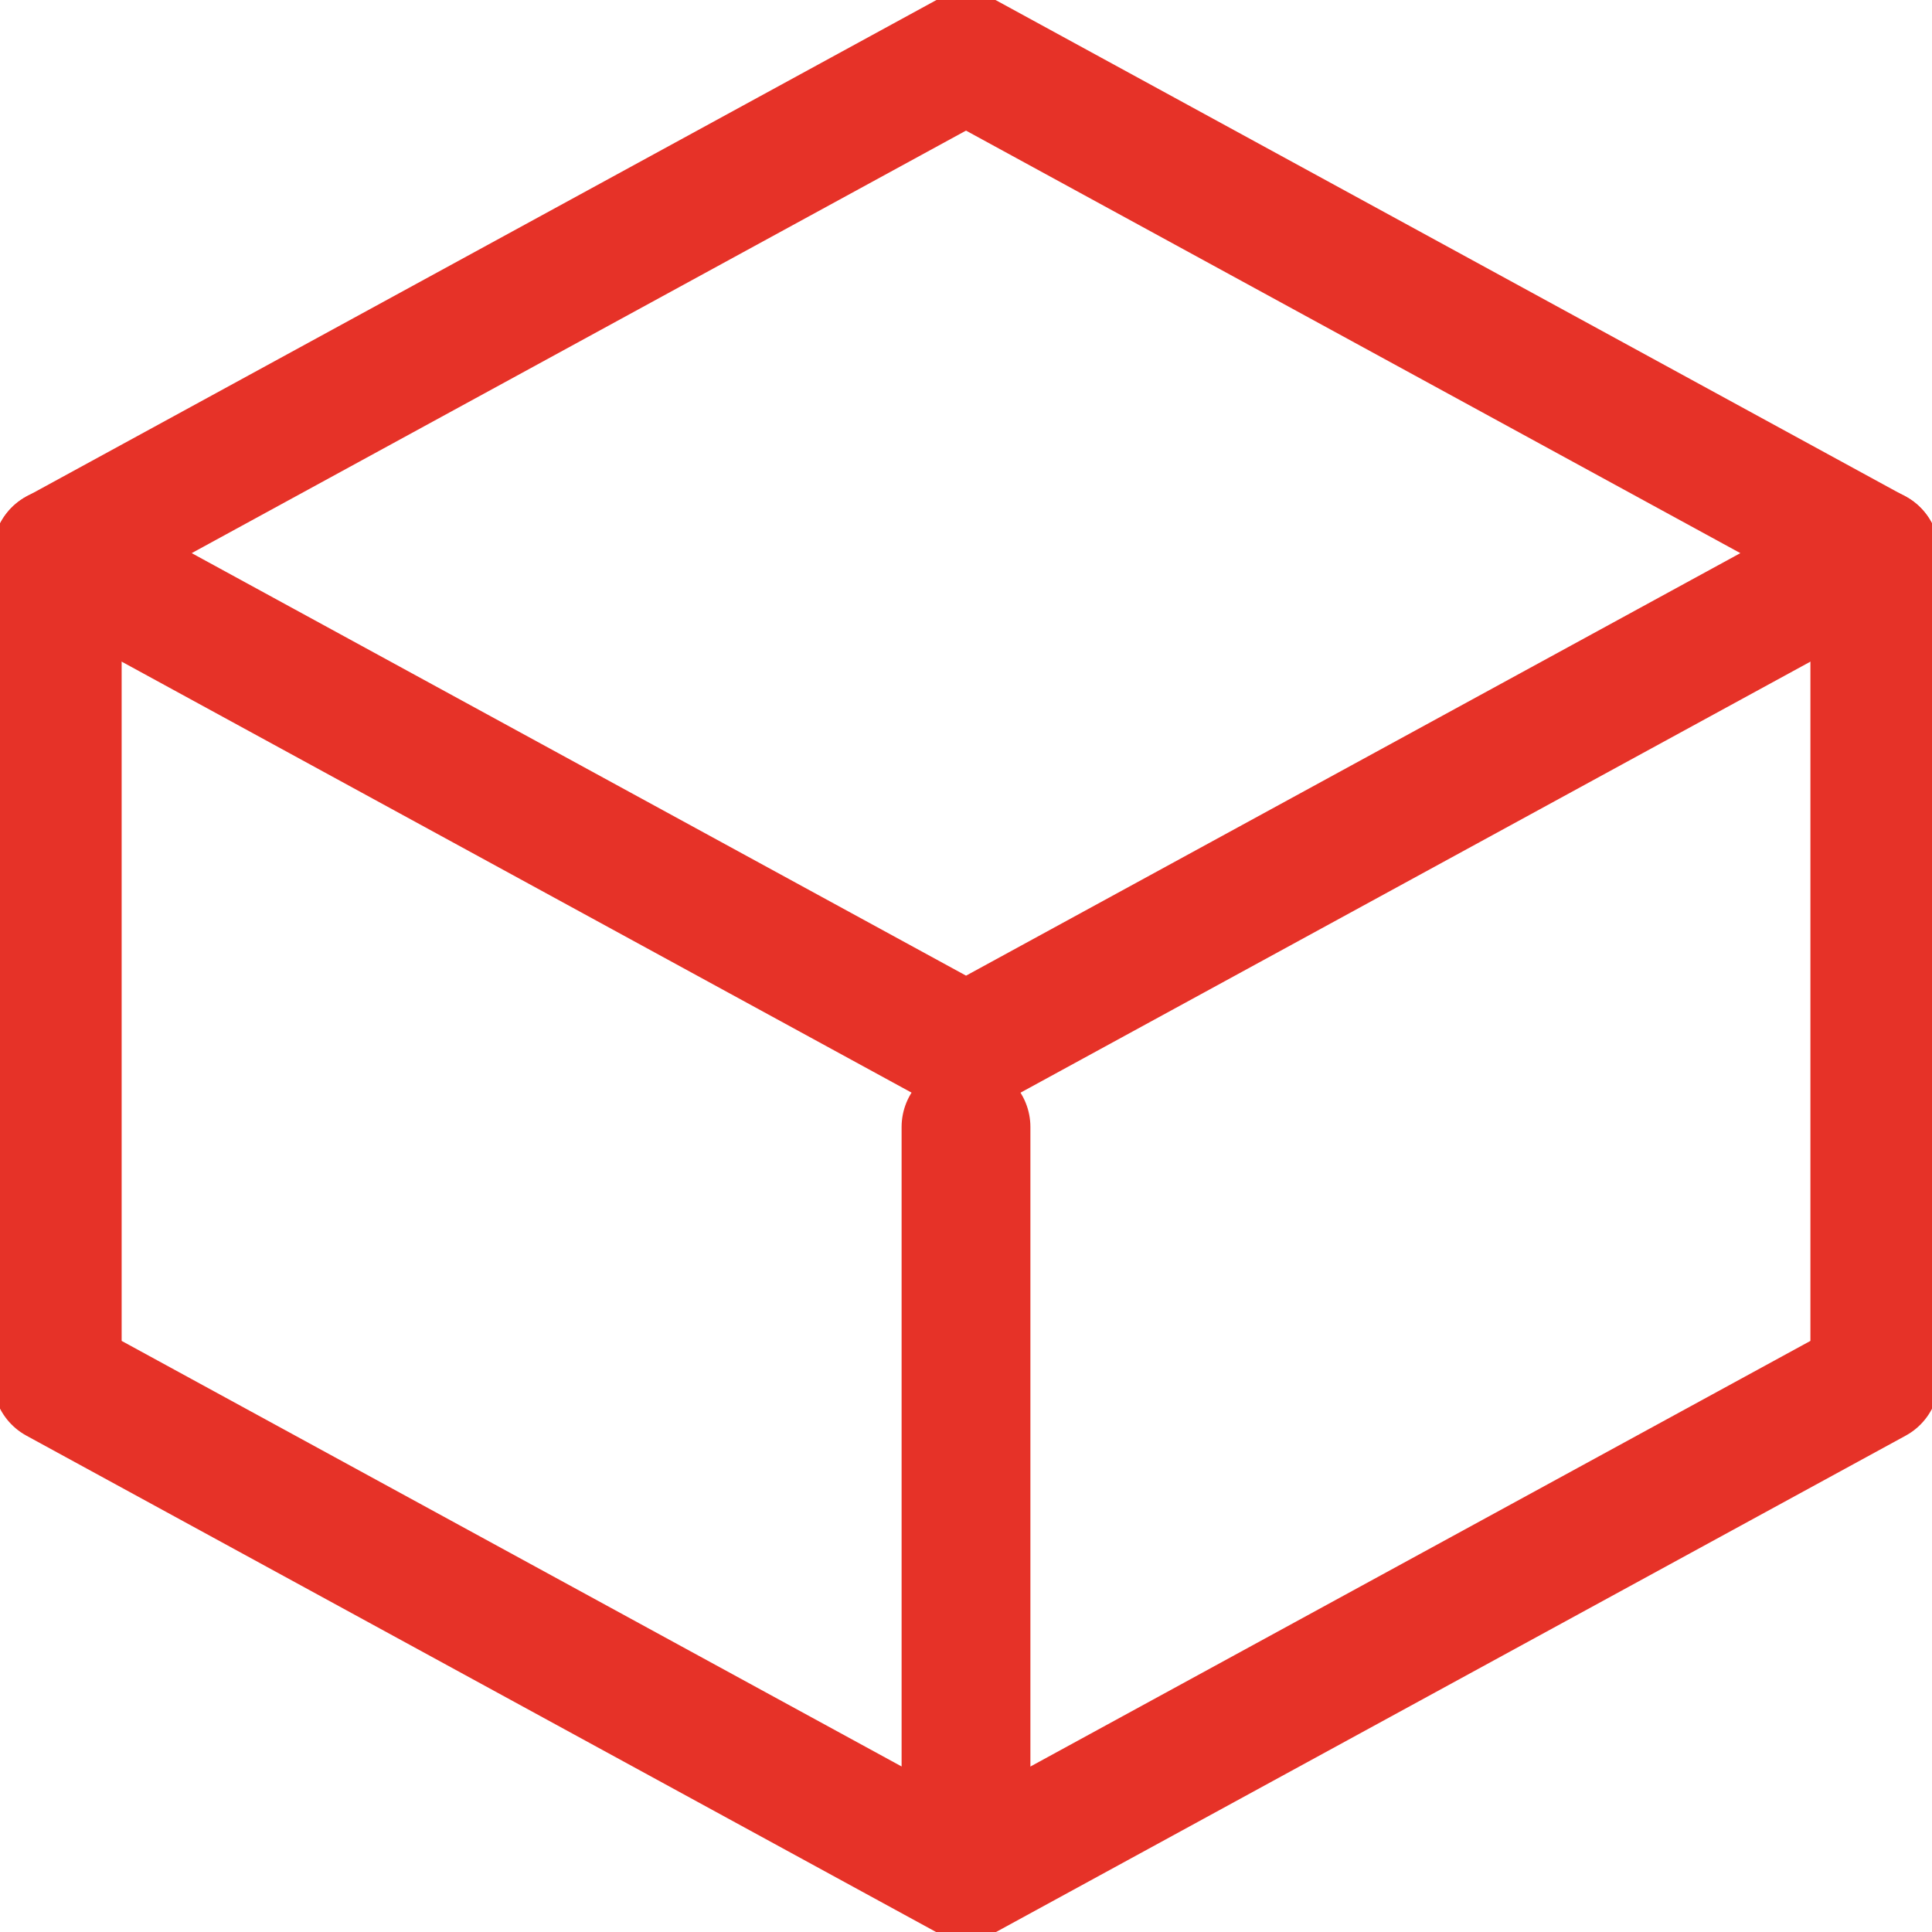 <svg id="Group_35" data-name="Group 35" xmlns="http://www.w3.org/2000/svg" xmlns:xlink="http://www.w3.org/1999/xlink" width="30" height="30" viewBox="0 0 30 30">
  <defs>
    <style>
      .cls-1, .cls-3 {
        fill: none;
        stroke: #e63228;
        stroke-width: 2px;
      }

      .cls-2 {
        clip-path: url(#clip-path);
      }

      .cls-3 {
        stroke-linecap: round;
        stroke-linejoin: round;
      }
    </style>
    <clipPath id="clip-path">
      <rect id="Rectangle_33" data-name="Rectangle 33" class="cls-1" width="30" height="30"/>
    </clipPath>
  </defs>
  <g id="Group_34" data-name="Group 34" class="cls-2">
    <path id="Path_38" data-name="Path 38" class="cls-3" d="M37.223,16.7l-14.111,7.7L9,16.7,23.111,9Z" transform="translate(-8.111 -8.111)"/>
    <path id="Path_39" data-name="Path 39" class="cls-3" d="M37.223,63V75.829l-14.111,7.7L9,75.829V63" transform="translate(-8.111 -54.414)"/>
    <line id="Line_9" data-name="Line 9" class="cls-3" y2="11.25" transform="translate(15 17.5)"/>
  </g>
</svg>
